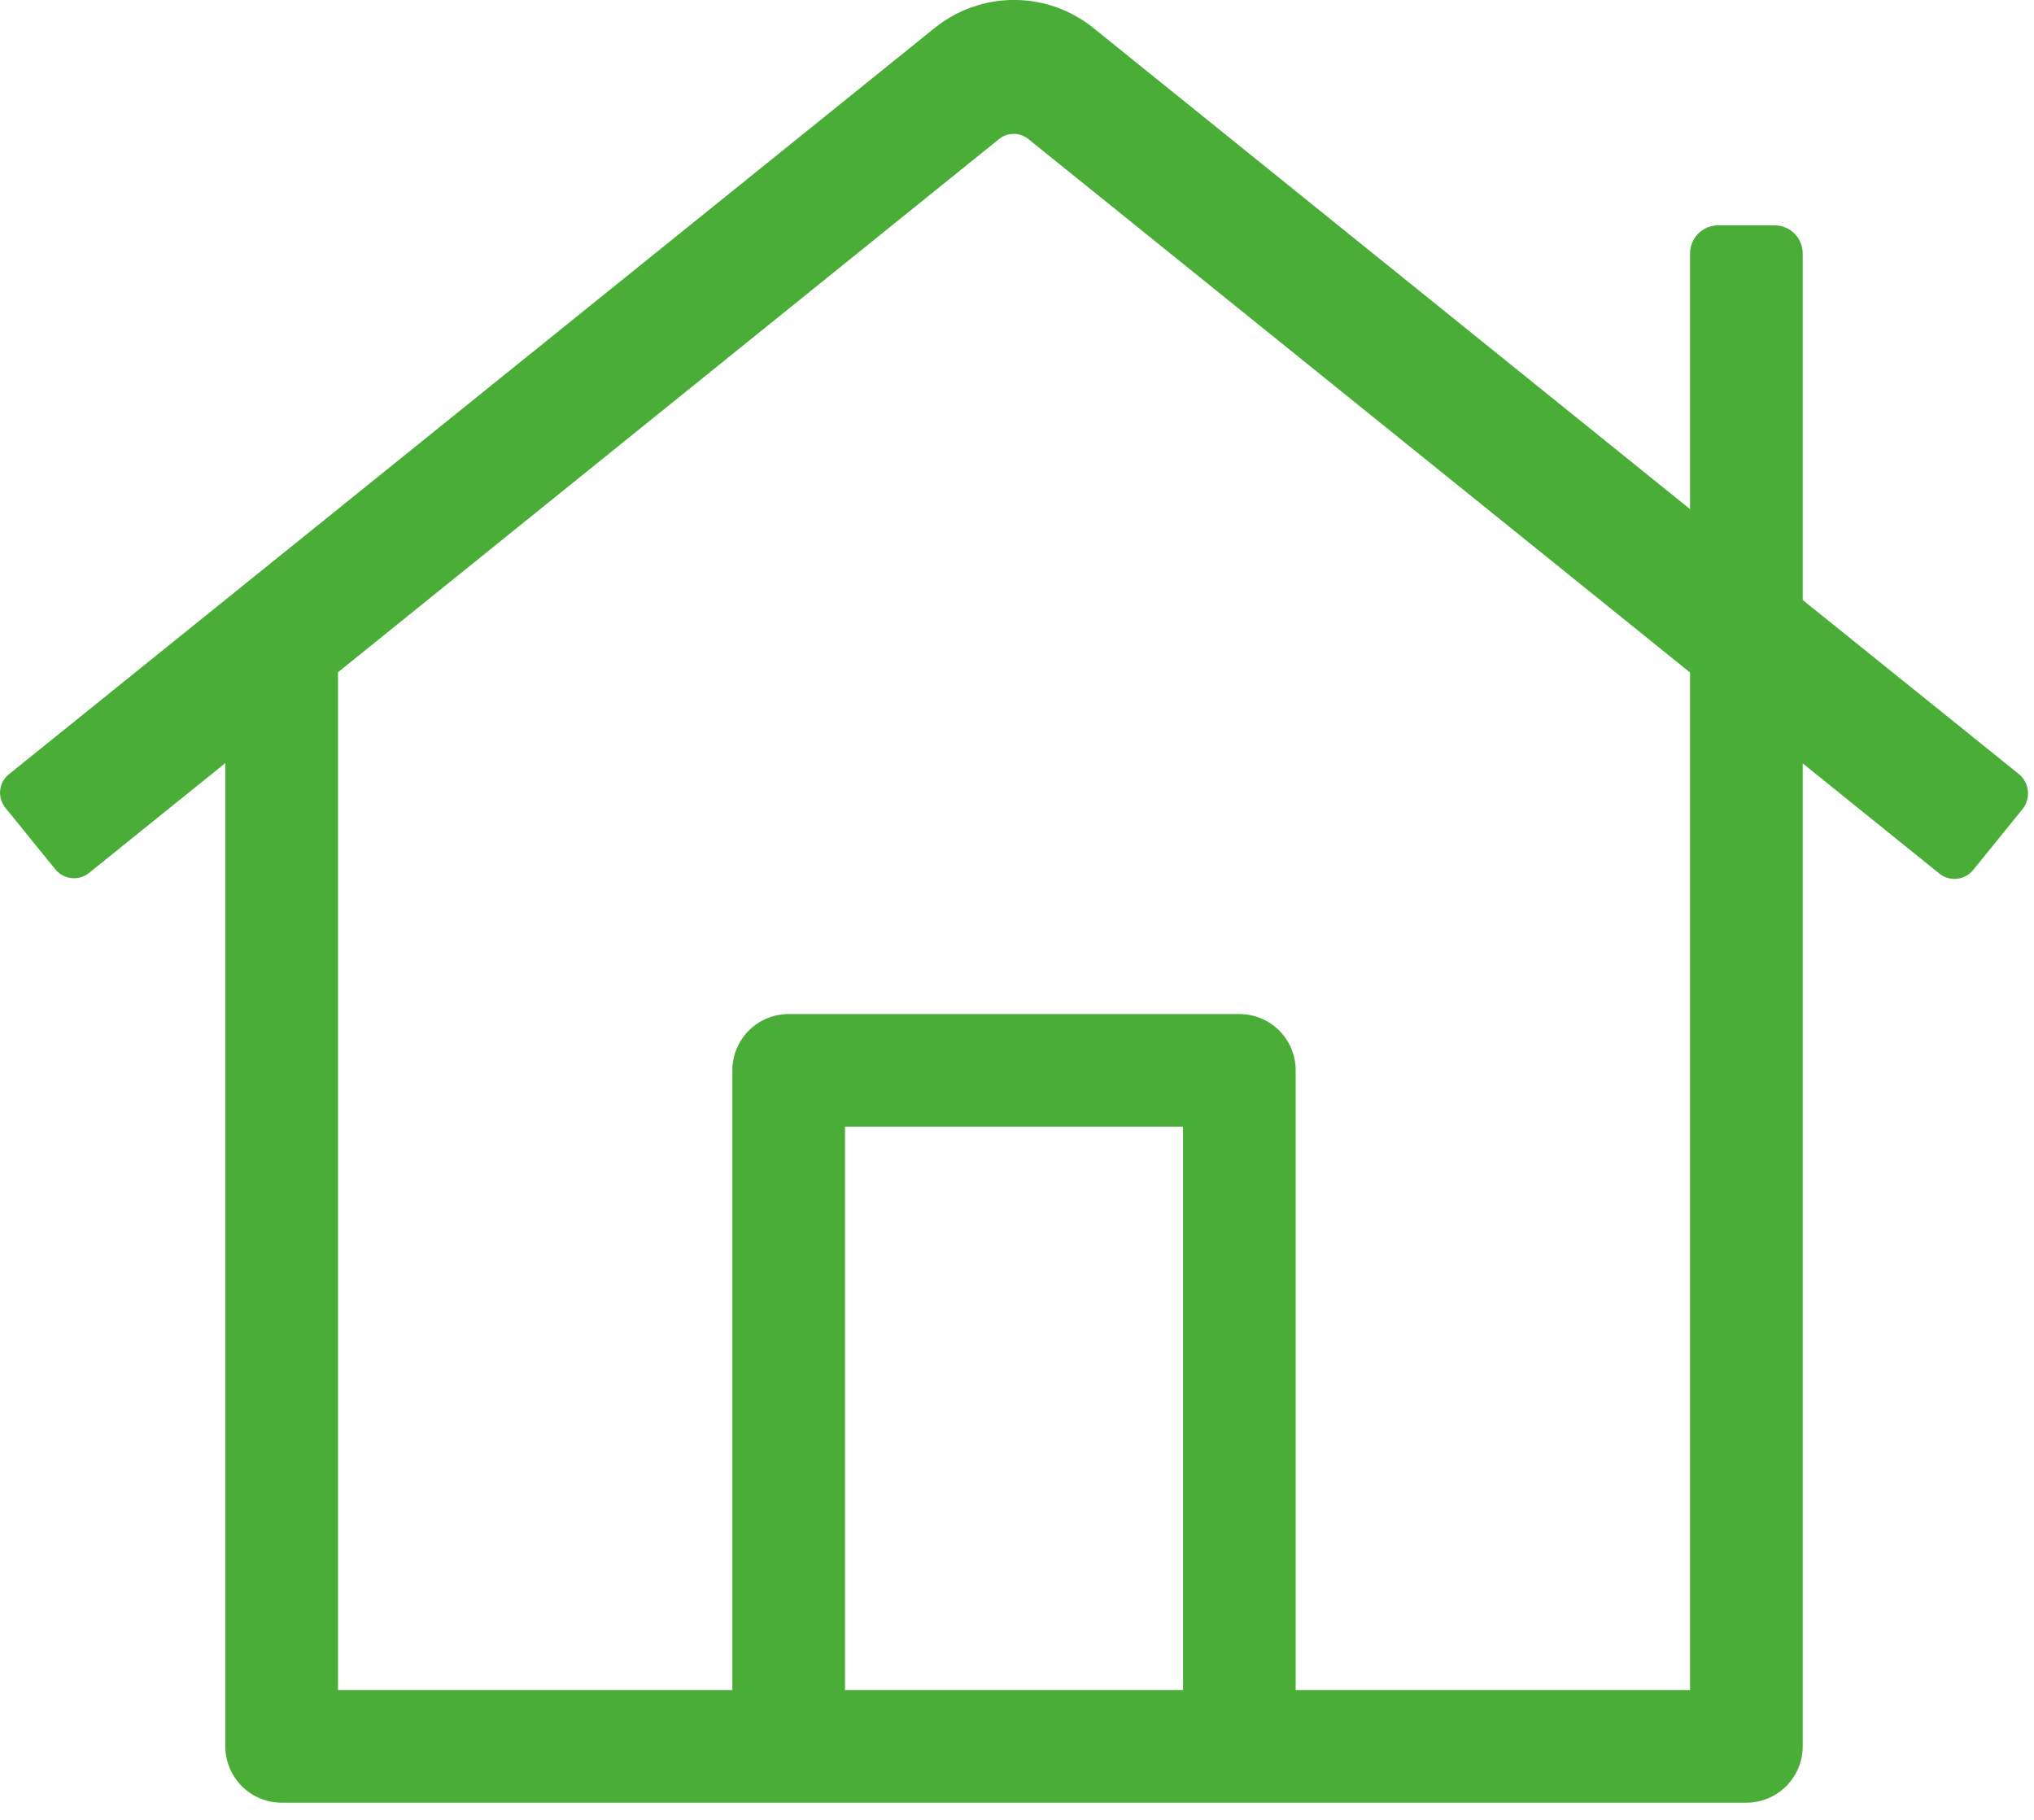 <?xml version="1.0" encoding="UTF-8"?>
<svg xmlns="http://www.w3.org/2000/svg" width="38" height="34" viewBox="0 0 38 34" fill="none">
  <path d="M37.723 14.466L33.679 11.21V4.736C33.679 4.597 33.623 4.463 33.525 4.364C33.426 4.265 33.292 4.21 33.152 4.21H32.1C31.96 4.21 31.826 4.265 31.728 4.364C31.629 4.463 31.574 4.597 31.574 4.736V9.512L20.431 0.526C20.011 0.185 19.486 -0.001 18.944 -0.001C18.403 -0.001 17.878 0.185 17.458 0.526L0.166 14.466C0.121 14.502 0.083 14.547 0.054 14.598C0.026 14.65 0.009 14.706 0.003 14.764C-0.003 14.822 0.002 14.881 0.019 14.937C0.036 14.993 0.063 15.045 0.1 15.091L1.034 16.242C1.072 16.287 1.117 16.326 1.169 16.354C1.221 16.382 1.278 16.399 1.337 16.405C1.395 16.412 1.455 16.406 1.511 16.389C1.568 16.372 1.62 16.345 1.666 16.307L4.21 14.256V32.627C4.21 32.906 4.321 33.173 4.518 33.371C4.715 33.568 4.983 33.679 5.262 33.679H32.626C32.905 33.679 33.173 33.568 33.37 33.371C33.568 33.173 33.679 32.906 33.679 32.627V14.262L36.231 16.32C36.323 16.395 36.442 16.431 36.56 16.418C36.679 16.406 36.787 16.347 36.862 16.255L37.796 15.104C37.867 15.008 37.899 14.889 37.885 14.77C37.872 14.652 37.814 14.543 37.723 14.466ZM22.102 31.574H15.787V21.049H22.102V31.574ZM31.574 31.574H24.206V19.997C24.206 19.718 24.096 19.45 23.898 19.253C23.701 19.055 23.433 18.945 23.154 18.945H14.734C14.455 18.945 14.187 19.055 13.99 19.253C13.793 19.45 13.682 19.718 13.682 19.997V31.574H6.315V12.559L18.662 2.6C18.74 2.536 18.837 2.501 18.938 2.501C19.039 2.501 19.137 2.536 19.215 2.6L31.574 12.564V31.574Z" fill="#4AAD37"></path>
</svg>
